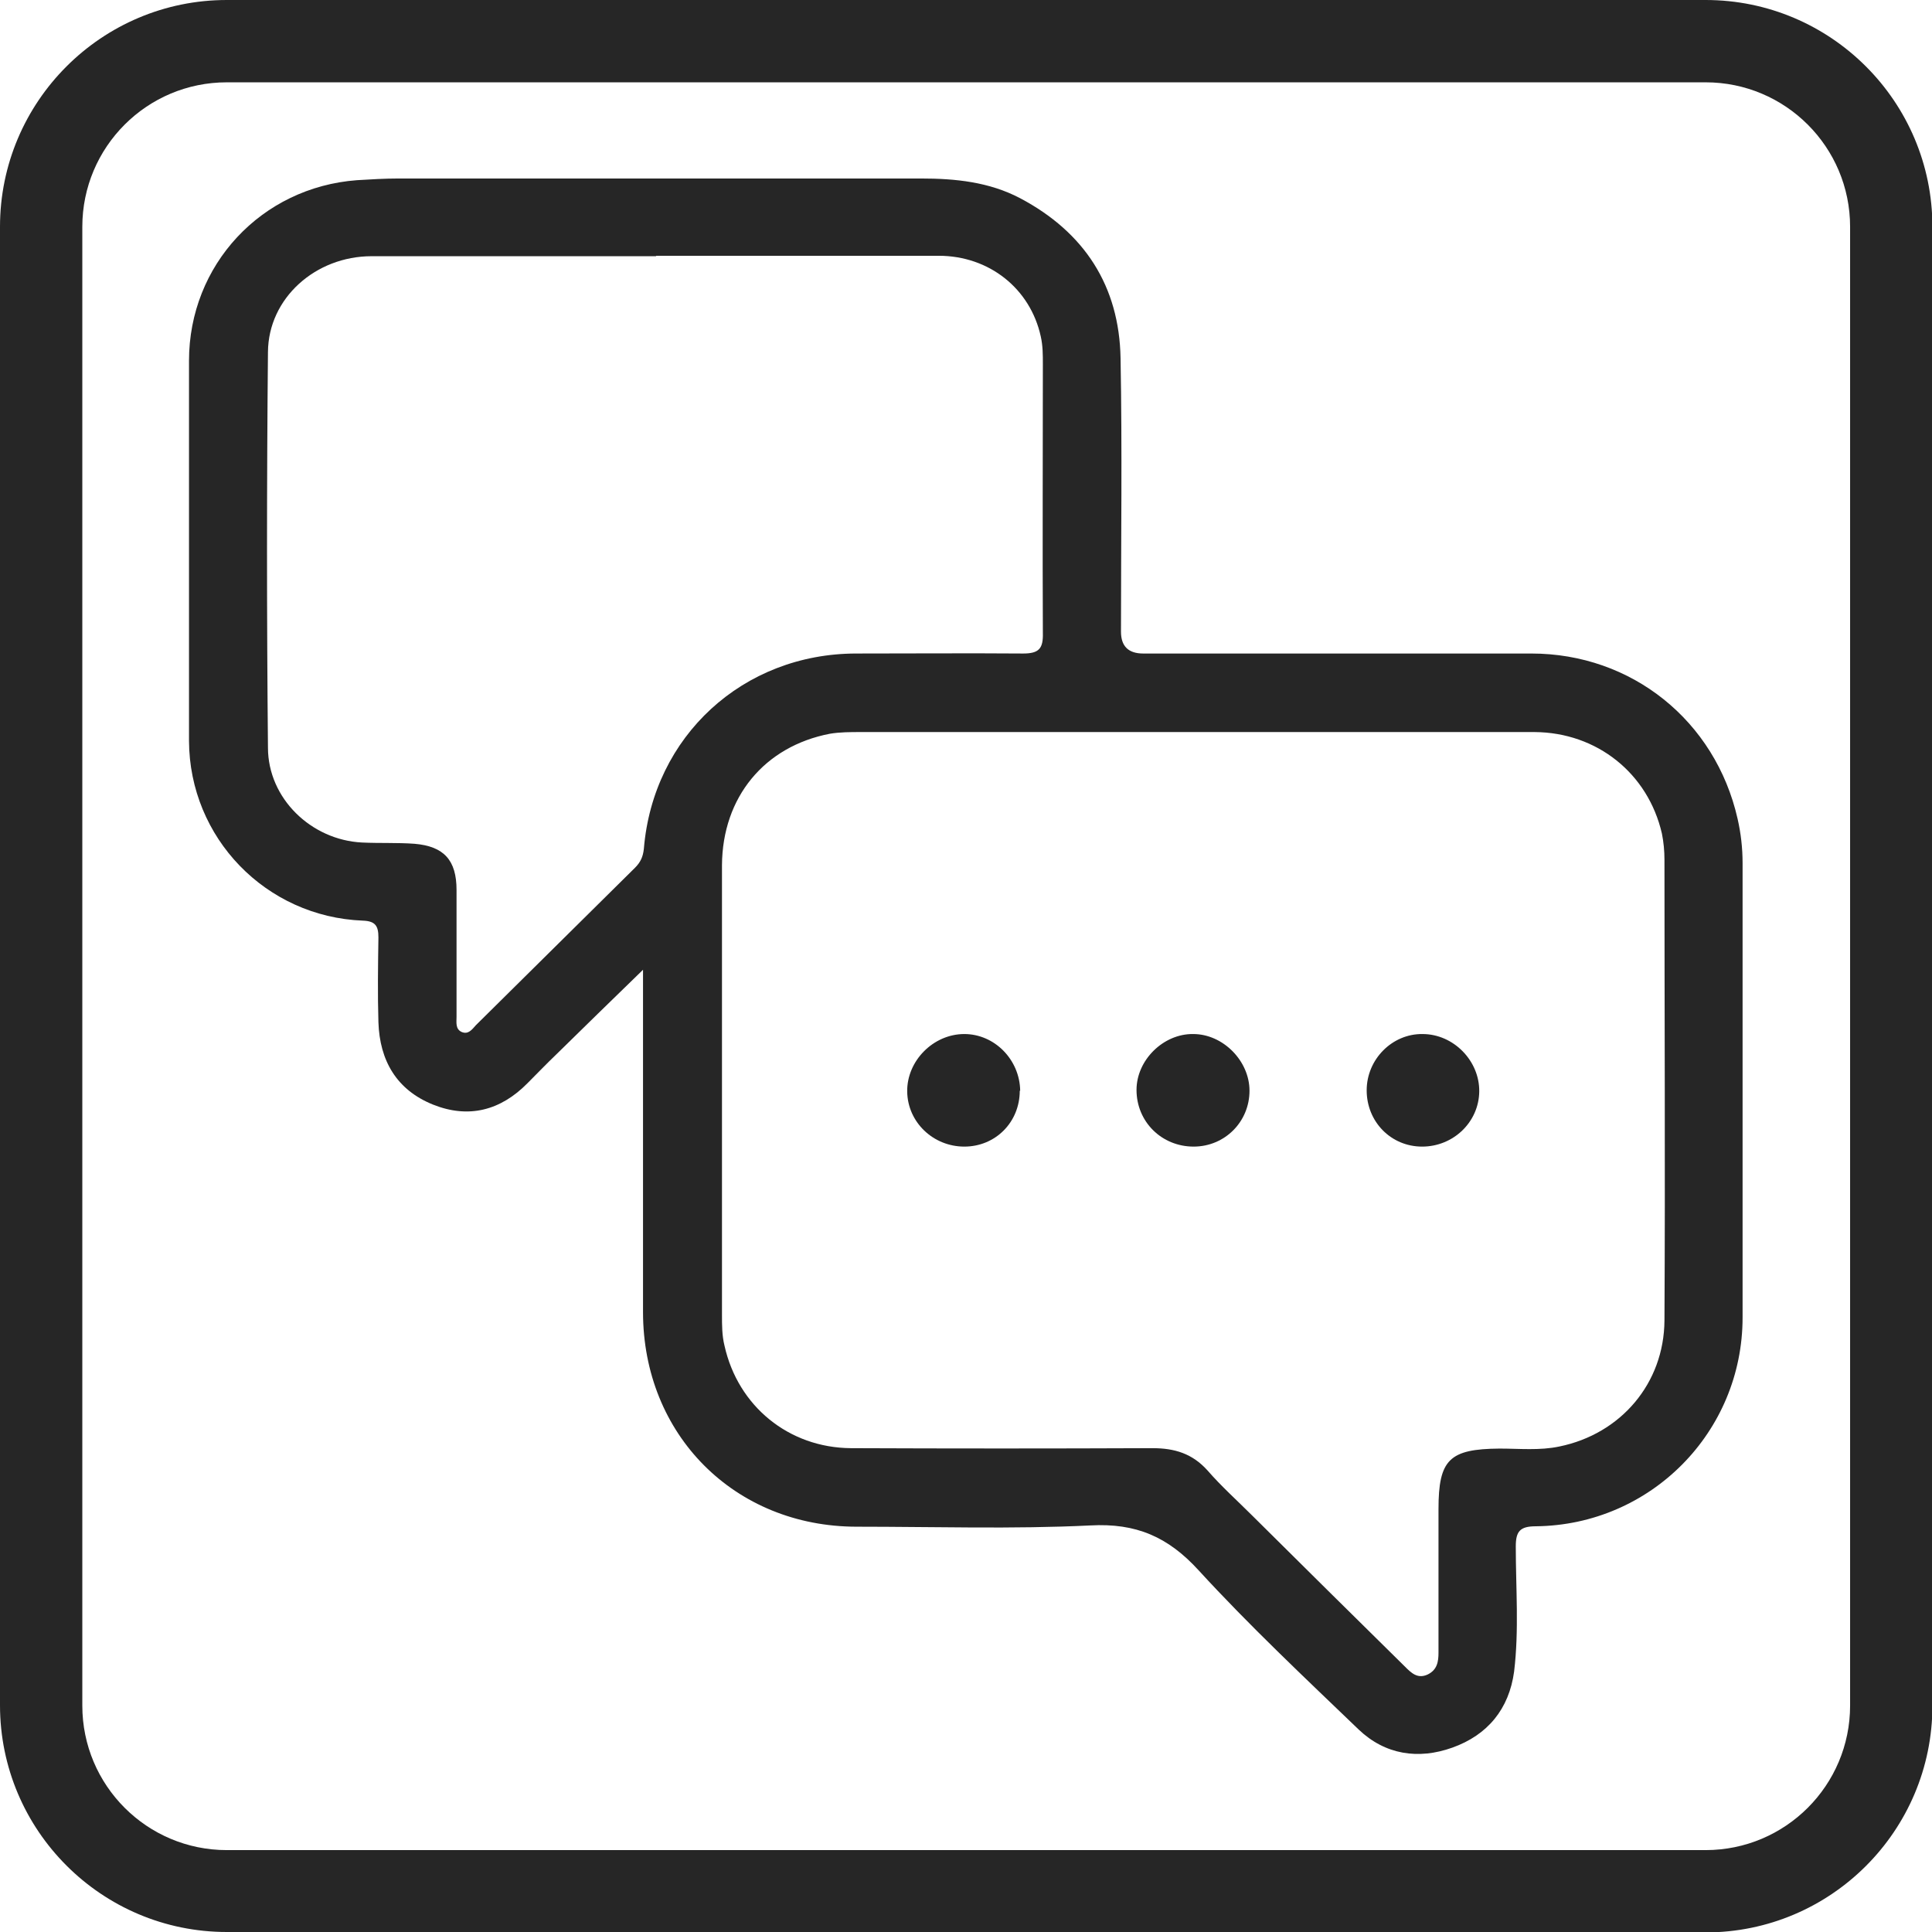 <?xml version="1.0" encoding="UTF-8"?>
<svg id="Layer_1" data-name="Layer 1" xmlns="http://www.w3.org/2000/svg" width="46" height="46" viewBox="0 0 46 46">
  <defs>
    <style>
      .cls-1 {
        fill: #262626;
      }
    </style>
  </defs>
  <g>
    <path class="cls-1" d="m15.32,23.08c-.75.73-1.42,1.38-2.08,2.03-.23.22-.45.45-.68.68-.64.65-1.4.85-2.25.51-.87-.35-1.27-1.05-1.3-1.96-.02-.67-.01-1.35,0-2.02,0-.27-.07-.39-.37-.4-2.31-.09-4.13-1.97-4.14-4.28,0-3.02,0-6.04,0-9.05,0-2.28,1.72-4.13,4-4.3.33-.02.66-.04.99-.04,4.15,0,8.29,0,12.44,0,.81,0,1.62.08,2.36.47,1.53.81,2.36,2.09,2.39,3.81.04,2.17.01,4.34.01,6.51q0,.52.53.52c3.08,0,6.16,0,9.24,0,2.39,0,4.38,1.6,4.91,3.93.08.35.12.7.12,1.06,0,3.61,0,7.21,0,10.82,0,2.73-2.19,4.94-4.92,4.97-.38,0-.48.12-.48.48,0,.99.08,1.99-.04,2.98-.12.89-.63,1.51-1.47,1.81-.81.29-1.6.17-2.23-.43-1.29-1.24-2.6-2.47-3.81-3.79-.73-.8-1.49-1.13-2.58-1.07-1.85.09-3.7.03-5.56.03-2.91,0-5.09-2.19-5.09-5.11,0-2.55,0-5.1,0-7.65,0-.13,0-.26,0-.51Zm13.08-5.65c-2.64,0-5.27,0-7.91,0-.24,0-.49,0-.73.04-1.56.3-2.56,1.51-2.57,3.13,0,3.57,0,7.14,0,10.71,0,.24,0,.49.06.73.32,1.44,1.53,2.43,3.01,2.44,2.39.01,4.78.01,7.18,0,.53,0,.95.13,1.31.53.33.38.71.72,1.06,1.07,1.21,1.2,2.42,2.4,3.64,3.6.15.15.3.3.54.19.23-.11.26-.31.26-.52,0-.1,0-.2,0-.29,0-1.04,0-2.09,0-3.13,0-1.18.26-1.43,1.45-1.44.48,0,.96.05,1.43-.05,1.46-.3,2.49-1.5,2.5-3,.02-3.66,0-7.31,0-10.97,0-.21-.02-.42-.06-.62-.33-1.44-1.55-2.41-3.03-2.42-2.71,0-5.42,0-8.13,0ZM15.62,6.1c-2.26,0-4.51,0-6.77,0-1.34,0-2.46,1-2.47,2.28-.03,3.14-.03,6.28,0,9.42,0,1.21,1.03,2.2,2.24,2.26.42.02.84,0,1.25.03.7.06,1,.39,1,1.1,0,1.01,0,2.01,0,3.02,0,.13-.03.29.12.36.16.07.25-.06.34-.16,1.26-1.25,2.53-2.5,3.79-3.75.13-.13.19-.26.21-.45.22-2.68,2.36-4.65,5.06-4.65,1.32,0,2.65-.01,3.97,0,.38,0,.48-.12.47-.49-.01-2.13,0-4.27,0-6.4,0-.22,0-.44-.05-.66-.25-1.14-1.23-1.92-2.43-1.92-2.24,0-4.49,0-6.73,0Z"/>
    <path class="cls-1" d="m33.86,27.3c-.74,0-1.32-.59-1.32-1.34,0-.74.61-1.35,1.33-1.34.74,0,1.36.64,1.35,1.37-.01.73-.62,1.31-1.36,1.31Z"/>
    <path class="cls-1" d="m24.28,25.97c0,.75-.58,1.33-1.32,1.33-.74,0-1.35-.58-1.36-1.31-.01-.73.62-1.37,1.36-1.37.72,0,1.32.61,1.33,1.35Z"/>
    <path class="cls-1" d="m28.42,27.3c-.76,0-1.36-.59-1.36-1.35,0-.71.64-1.34,1.35-1.33.71,0,1.34.64,1.34,1.35,0,.74-.59,1.33-1.33,1.33Z"/>
  </g>
  <path class="cls-1" d="m40.6,46H5.4c-2.98,0-5.4-2.42-5.4-5.4V5.4C0,2.42,2.42,0,5.4,0h35.21c2.98,0,5.4,2.42,5.4,5.4v35.21c0,2.98-2.42,5.4-5.4,5.4ZM5.4,1.96c-1.9,0-3.44,1.54-3.44,3.44v35.21c0,1.9,1.54,3.44,3.44,3.44h35.21c1.9,0,3.44-1.54,3.44-3.44V5.4c0-1.9-1.54-3.44-3.44-3.44H5.4Z"/>
</svg>